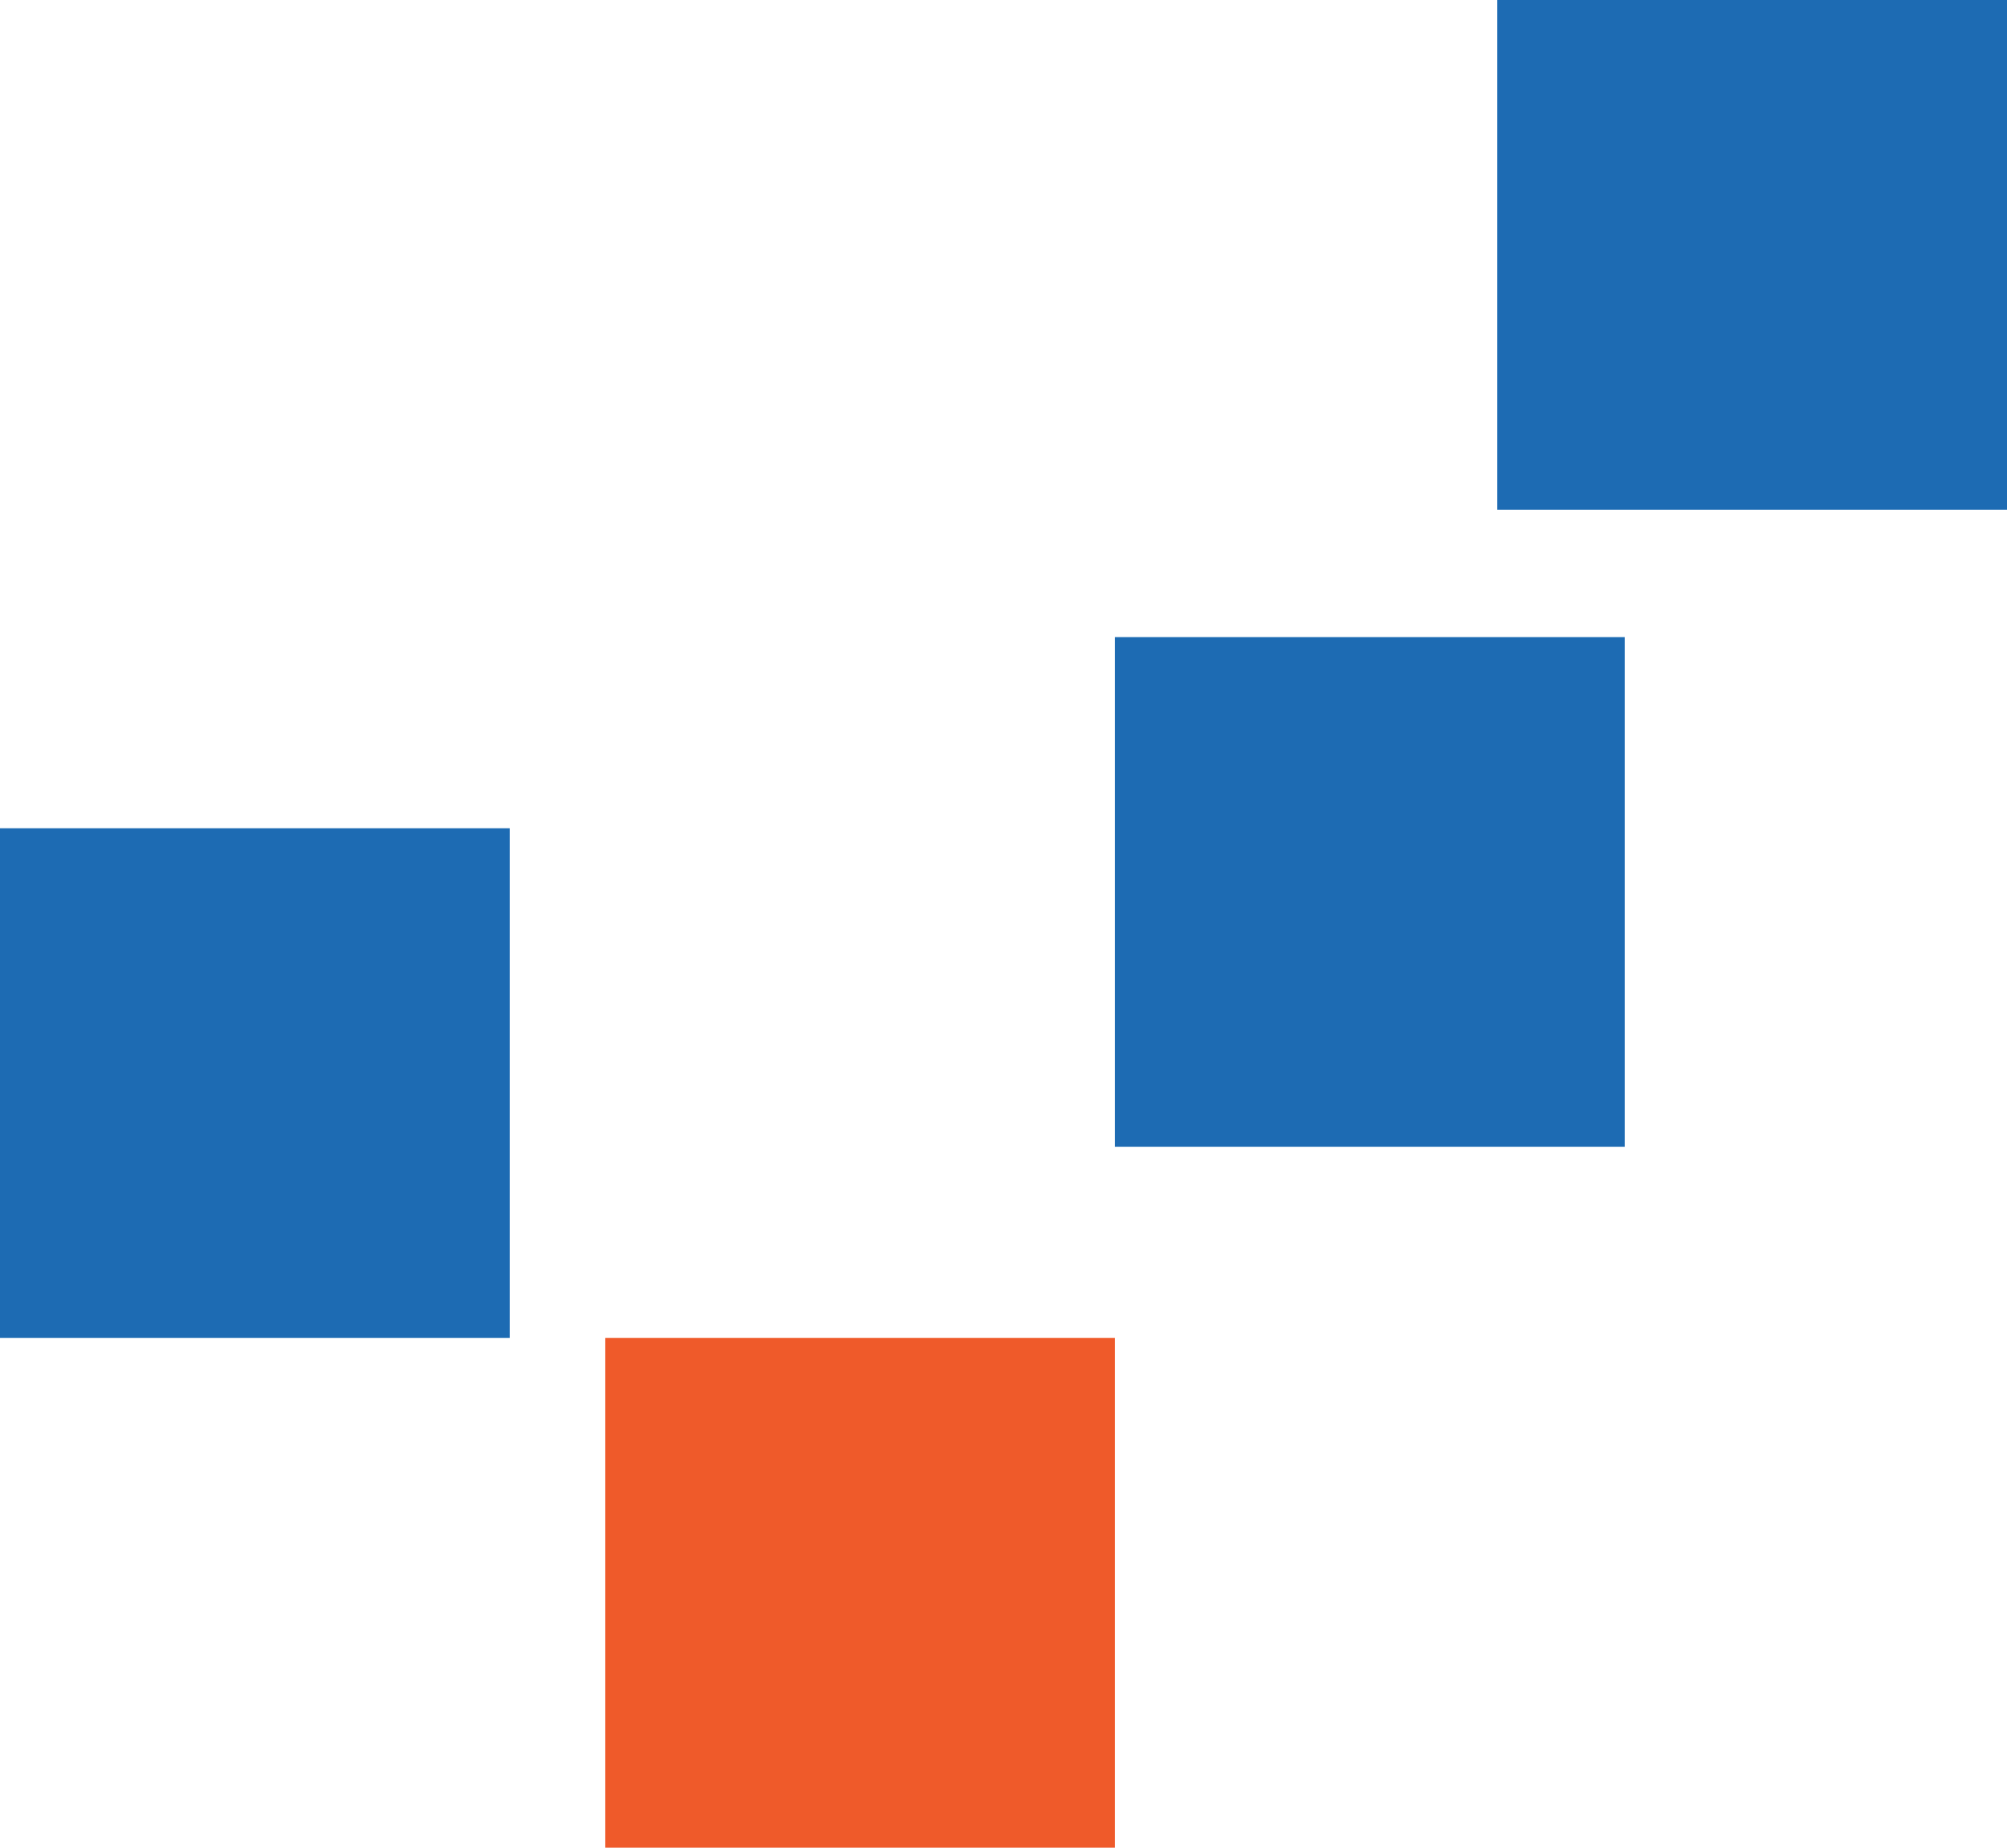 <svg id="Component_99_1" data-name="Component 99 – 1" xmlns="http://www.w3.org/2000/svg" width="63" height="58" viewBox="0 0 63 58">
  <rect id="Rectangle_86" data-name="Rectangle 86" width="16" height="16" transform="translate(16 42) rotate(180)" fill="#1d6bb3"/>
  <rect id="Rectangle_87" data-name="Rectangle 87" width="16" height="16" transform="translate(35 58) rotate(180)" fill="#ef5a2a"/>
  <rect id="Rectangle_88" data-name="Rectangle 88" width="16" height="16" transform="translate(51 36) rotate(180)" fill="#1d6bb3"/>
  <rect id="Rectangle_89" data-name="Rectangle 89" width="16" height="16" transform="translate(63 16) rotate(180)" fill="#1d6bb3"/>
</svg>
